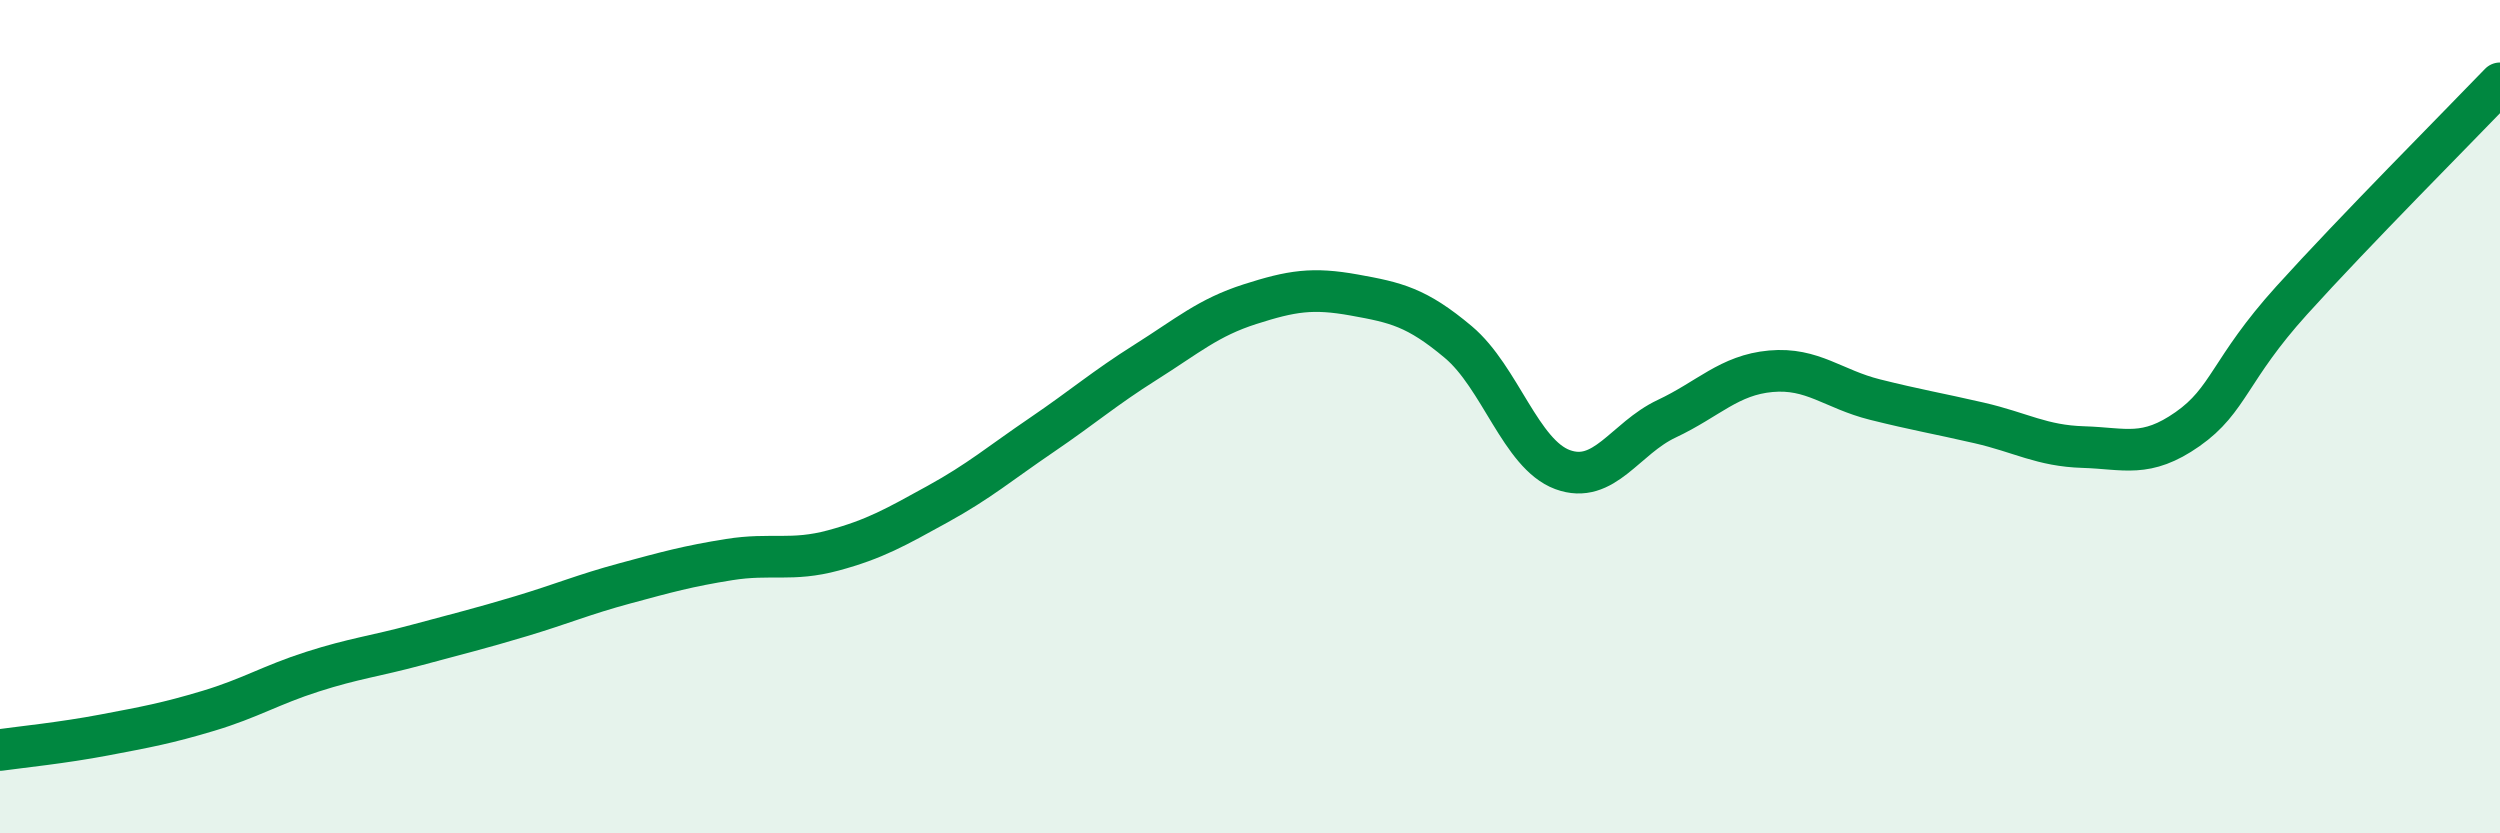
    <svg width="60" height="20" viewBox="0 0 60 20" xmlns="http://www.w3.org/2000/svg">
      <path
        d="M 0,18 C 0.5,17.93 1.5,17.83 2.5,17.64 C 3.5,17.45 4,17.36 5,17.06 C 6,16.76 6.5,16.44 7.5,16.12 C 8.5,15.8 9,15.75 10,15.48 C 11,15.21 11.5,15.09 12.5,14.79 C 13.5,14.49 14,14.27 15,14 C 16,13.73 16.5,13.59 17.5,13.43 C 18.5,13.27 19,13.48 20,13.21 C 21,12.94 21.5,12.65 22.5,12.1 C 23.5,11.55 24,11.12 25,10.44 C 26,9.76 26.5,9.32 27.5,8.69 C 28.5,8.06 29,7.62 30,7.3 C 31,6.98 31.5,6.9 32.5,7.08 C 33.5,7.26 34,7.37 35,8.21 C 36,9.05 36.5,10.9 37.5,11.27 C 38.5,11.64 39,10.52 40,10.05 C 41,9.58 41.5,9 42.5,8.91 C 43.5,8.82 44,9.34 45,9.59 C 46,9.84 46.5,9.92 47.5,10.15 C 48.5,10.38 49,10.7 50,10.73 C 51,10.76 51.5,11 52.5,10.3 C 53.5,9.6 53.5,8.87 55,7.21 C 56.5,5.55 59,3.04 60,2L60 20L0 20Z"
        fill="#008740"
        opacity="0.1"
        stroke-linecap="round"
        stroke-linejoin="round"
      />
      <path
        d="M 0,18 C 0.5,17.93 1.5,17.83 2.5,17.64 C 3.5,17.45 4,17.36 5,17.06 C 6,16.76 6.5,16.44 7.5,16.12 C 8.5,15.8 9,15.75 10,15.48 C 11,15.21 11.5,15.09 12.5,14.79 C 13.5,14.49 14,14.27 15,14 C 16,13.73 16.5,13.59 17.5,13.43 C 18.5,13.27 19,13.48 20,13.21 C 21,12.94 21.5,12.65 22.5,12.1 C 23.5,11.55 24,11.12 25,10.44 C 26,9.76 26.5,9.32 27.5,8.69 C 28.5,8.06 29,7.62 30,7.3 C 31,6.98 31.5,6.9 32.5,7.08 C 33.5,7.26 34,7.37 35,8.21 C 36,9.05 36.5,10.9 37.5,11.27 C 38.5,11.64 39,10.52 40,10.05 C 41,9.58 41.5,9 42.5,8.91 C 43.5,8.82 44,9.34 45,9.59 C 46,9.84 46.5,9.92 47.5,10.15 C 48.5,10.38 49,10.7 50,10.73 C 51,10.76 51.5,11 52.5,10.3 C 53.5,9.6 53.5,8.87 55,7.21 C 56.5,5.55 59,3.04 60,2"
        stroke="#008740"
        stroke-width="1"
        fill="none"
        stroke-linecap="round"
        stroke-linejoin="round"
      />
    </svg>
  